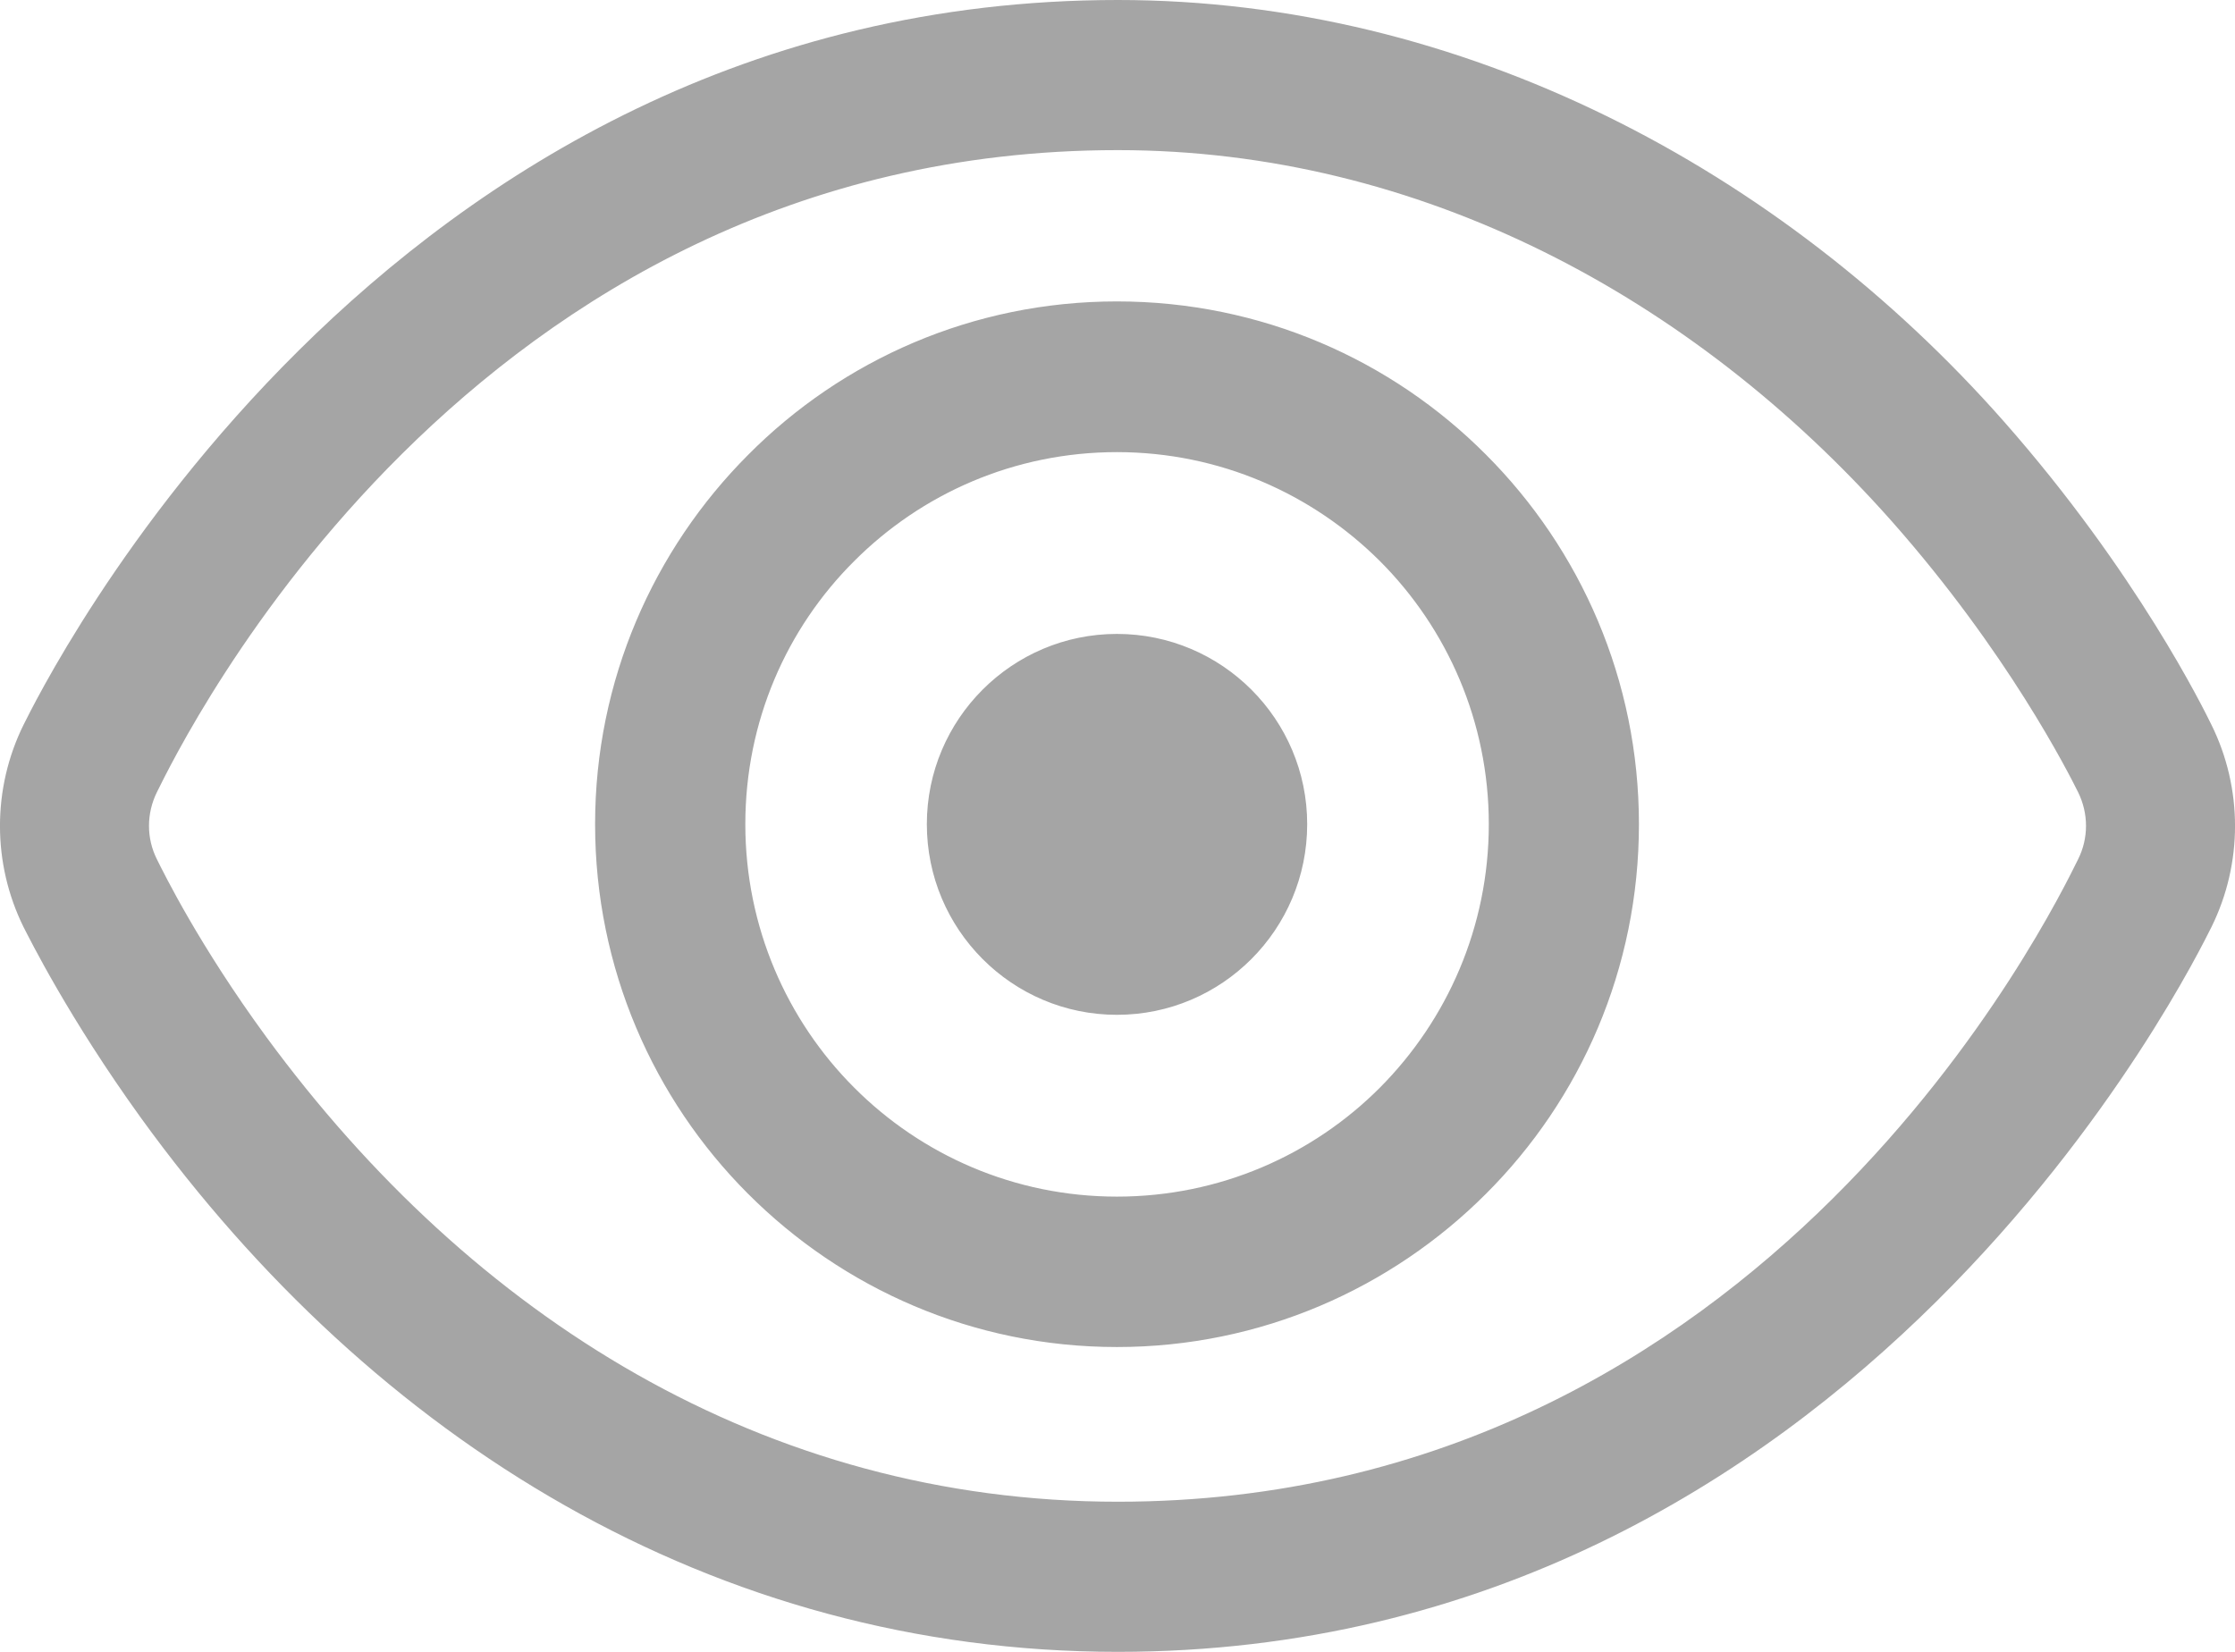 <svg width="23" height="17" viewBox="0 0 23 17" fill="none" xmlns="http://www.w3.org/2000/svg">
<path fill-rule="evenodd" clip-rule="evenodd" d="M20.623 4.339C21.99 5.89 22.681 7.303 22.758 7.46C23.081 8.114 23.081 8.886 22.758 9.54C22.591 9.87 19.129 17 11.503 17C7.34 17 3.846 14.815 1.452 11.507C0.703 10.469 0.303 9.658 0.242 9.54C-0.081 8.886 -0.081 8.114 0.242 7.46C0.412 7.124 3.878 0 11.503 0C15.046 0 18.329 1.737 20.623 4.339ZM11.494 6.524C12.575 6.524 13.452 7.402 13.452 8.482C13.452 9.566 12.575 10.444 11.494 10.444C10.415 10.444 9.538 9.566 9.538 8.482C9.538 7.402 10.415 6.524 11.494 6.524ZM11.494 3.102C12.978 3.102 14.322 3.704 15.292 4.679C16.265 5.653 16.866 6.999 16.866 8.482C16.866 9.969 16.265 11.315 15.292 12.286C14.319 13.26 12.975 13.863 11.494 13.863C10.012 13.863 8.671 13.26 7.698 12.286L7.695 12.283C6.726 11.312 6.124 9.966 6.124 8.482C6.124 7.002 6.726 5.656 7.698 4.682C8.668 3.704 10.012 3.102 11.494 3.102ZM14.201 5.775C13.506 5.082 12.55 4.653 11.494 4.653C10.438 4.653 9.481 5.082 8.79 5.775C8.095 6.467 7.67 7.425 7.67 8.482C7.67 9.54 8.098 10.501 8.79 11.193C9.481 11.886 10.438 12.315 11.494 12.315C12.553 12.315 13.51 11.886 14.201 11.193C14.892 10.498 15.321 9.54 15.321 8.482C15.321 7.425 14.892 6.467 14.201 5.775ZM11.503 15.455C18.191 15.455 21.138 9.341 21.385 8.844C21.494 8.627 21.494 8.373 21.385 8.152C21.286 7.954 20.662 6.713 19.462 5.358C17.417 3.054 14.607 1.545 11.503 1.545C4.815 1.545 1.858 7.665 1.615 8.152C1.506 8.373 1.506 8.627 1.615 8.844C1.689 8.992 2.05 9.729 2.742 10.674C4.857 13.555 7.874 15.455 11.503 15.455Z" fill="#A5A5A5"/>
</svg>

